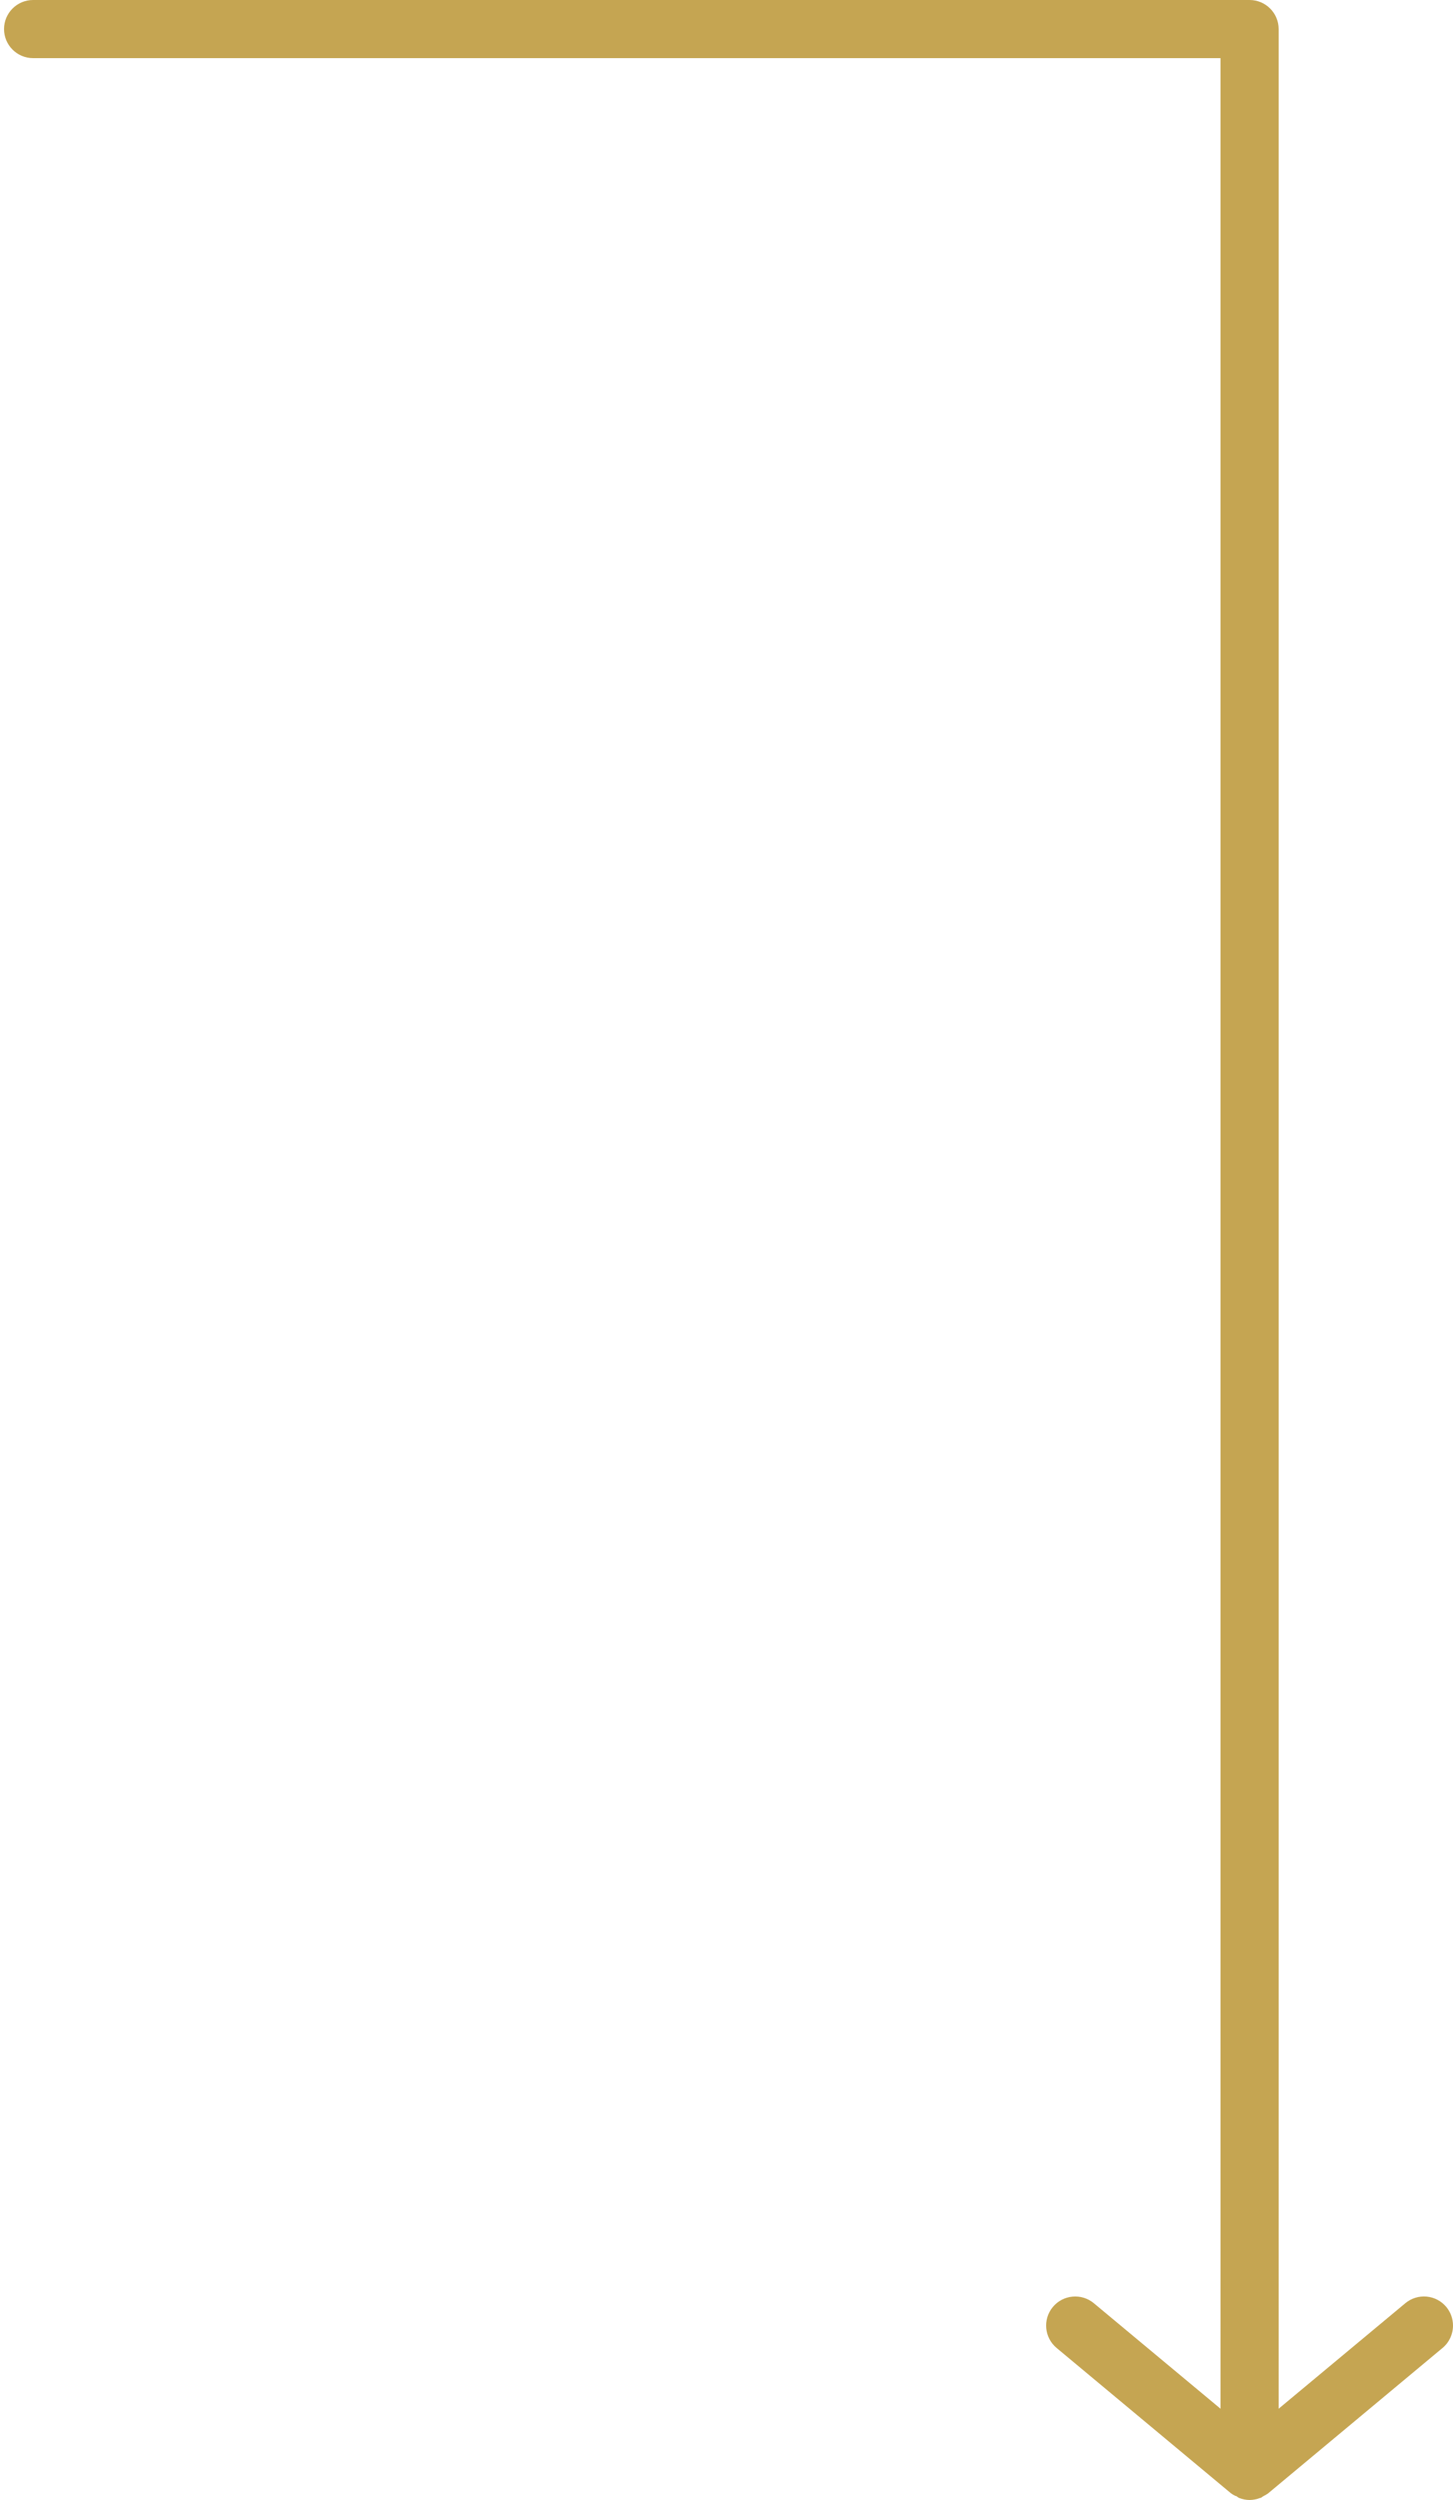 <?xml version="1.0" encoding="UTF-8"?> <svg xmlns="http://www.w3.org/2000/svg" xmlns:xlink="http://www.w3.org/1999/xlink" width="50px" height="86px" viewBox="0 0 50 86"> <!-- Generator: Sketch 52.6 (67491) - http://www.bohemiancoding.com/sketch --> <title>arrow-forward-long-outline </title> <desc>Created with Sketch.</desc> <g id="Page-1" stroke="none" stroke-width="1" fill="none" fill-rule="evenodd"> <g id="arrow-forward-long-outline-" transform="translate(24, 42.5) rotate(-270) translate(-24, -42.5) translate(-23.5, 11.5)" fill="#C5A552"> <polygon id="Rectangle" opacity="0" transform="translate(47.5, 31) rotate(-90) translate(-47.5, -31) " points="16.5 -16.5 78.5 -16.5 78.5 78.5 16.5 78.5"></polygon> <path d="M5,12 C5,11.448 5.448,11 6,11 L87.86,11 L84.23,6.64 C84.06,6.436 83.978,6.173 84.002,5.908 C84.027,5.644 84.155,5.4 84.36,5.23 C84.54,5.081 84.766,5 85,5 C85.297,5 85.58,5.131 85.77,5.36 L90.77,11.36 C90.804,11.408 90.834,11.458 90.86,11.51 C90.88,11.56 90.93,11.59 90.93,11.64 C90.975,11.755 90.999,11.877 91,12 C90.999,12.123 90.975,12.245 90.93,12.36 C90.91,12.41 90.86,12.44 90.86,12.49 C90.834,12.542 90.804,12.592 90.77,12.64 L85.77,18.64 C85.417,19.065 84.785,19.123 84.36,18.77 C83.935,18.417 83.877,17.785 84.23,17.36 L87.86,13 L7,13 L7,53.861 C7,54.413 6.552,54.861 6,54.861 C5.448,54.861 5,54.413 5,53.861 L5,12.001 Z" id="Combined-Shape"></path> </g> </g> </svg> 